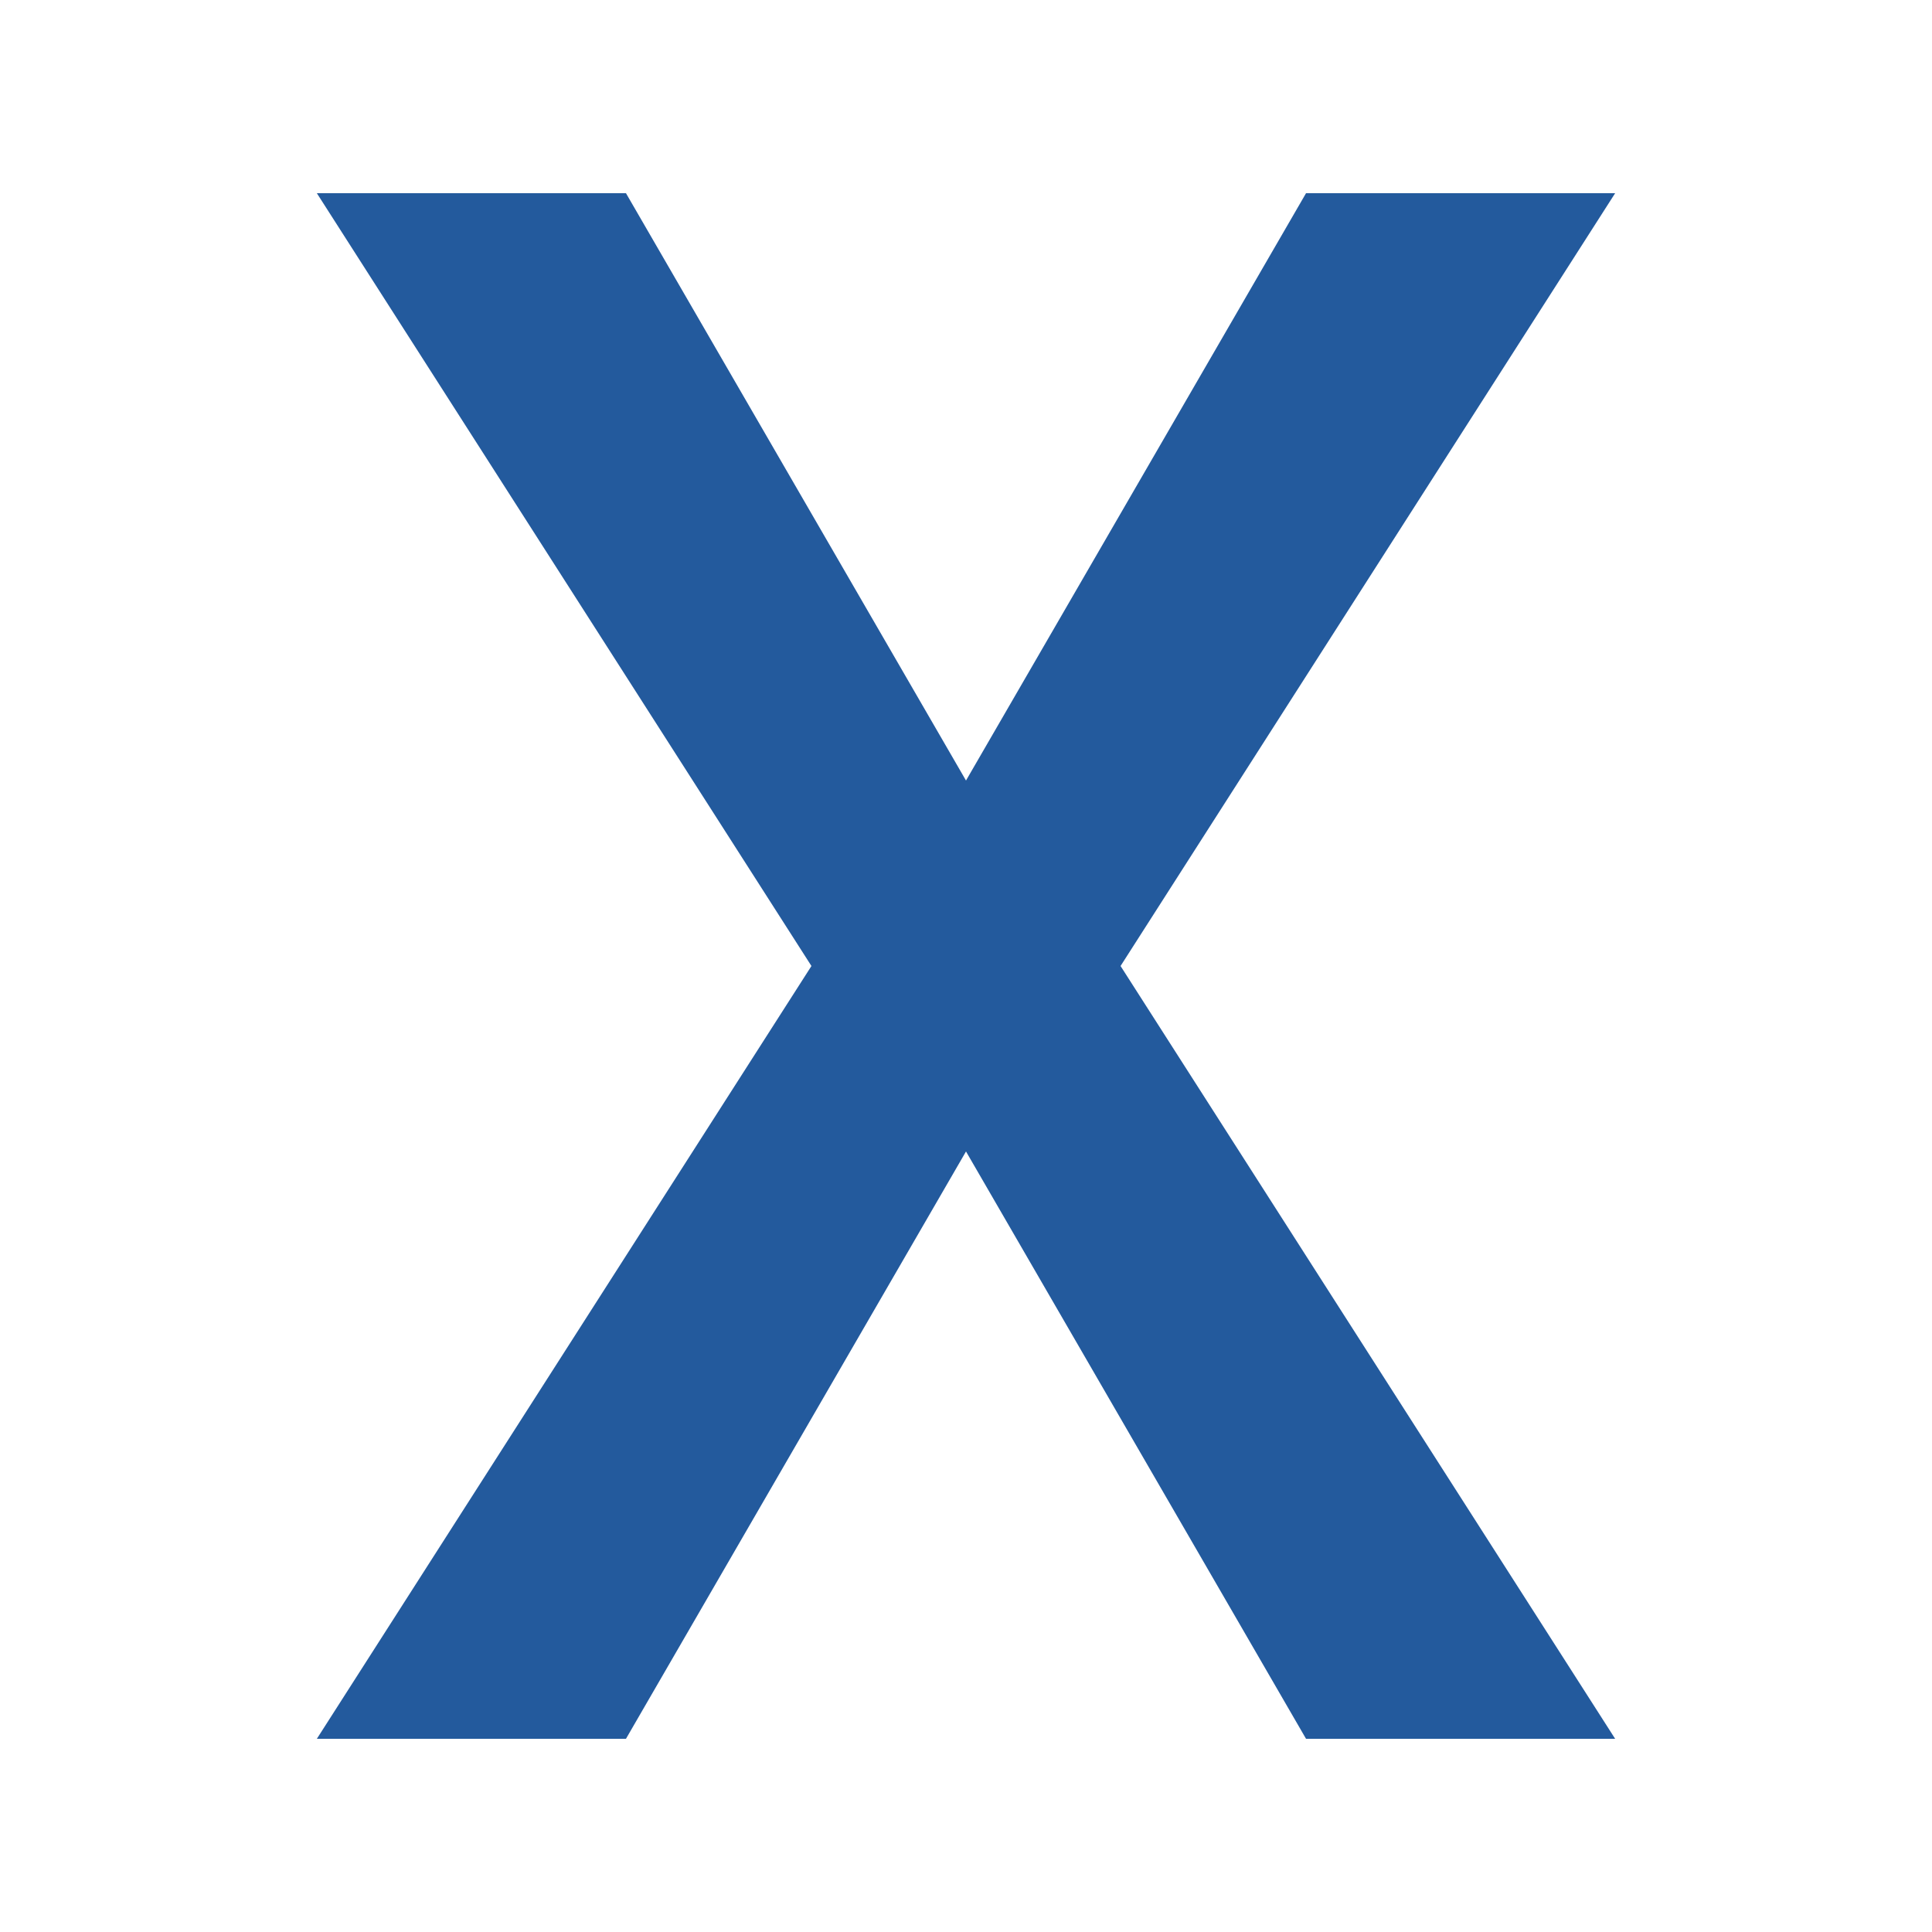 <?xml version="1.0" encoding="UTF-8"?>
<svg id="Livello_1" data-name="Livello 1" xmlns="http://www.w3.org/2000/svg" width="50" height="50" version="1.1" viewBox="0 0 50 50">
  <defs>
    <style>
      .cls-1 {
        fill: #235a9d;
        fill-rule: evenodd;
        stroke-width: 0px;
      }
    </style>
  </defs>
  <g id="Page-1">
    <g id="Core">
      <g id="drive-ms-excel">
        <path id="Shape" class="cls-1" d="M41.8,45h-8l-8.8-15.2-8.8,15.2h-8l12.8-20L8.2,5h8l8.8,15.2,8.8-15.2h8l-12.8,20,12.8,20h0Z"/>
      </g>
    </g>
  </g>
</svg>